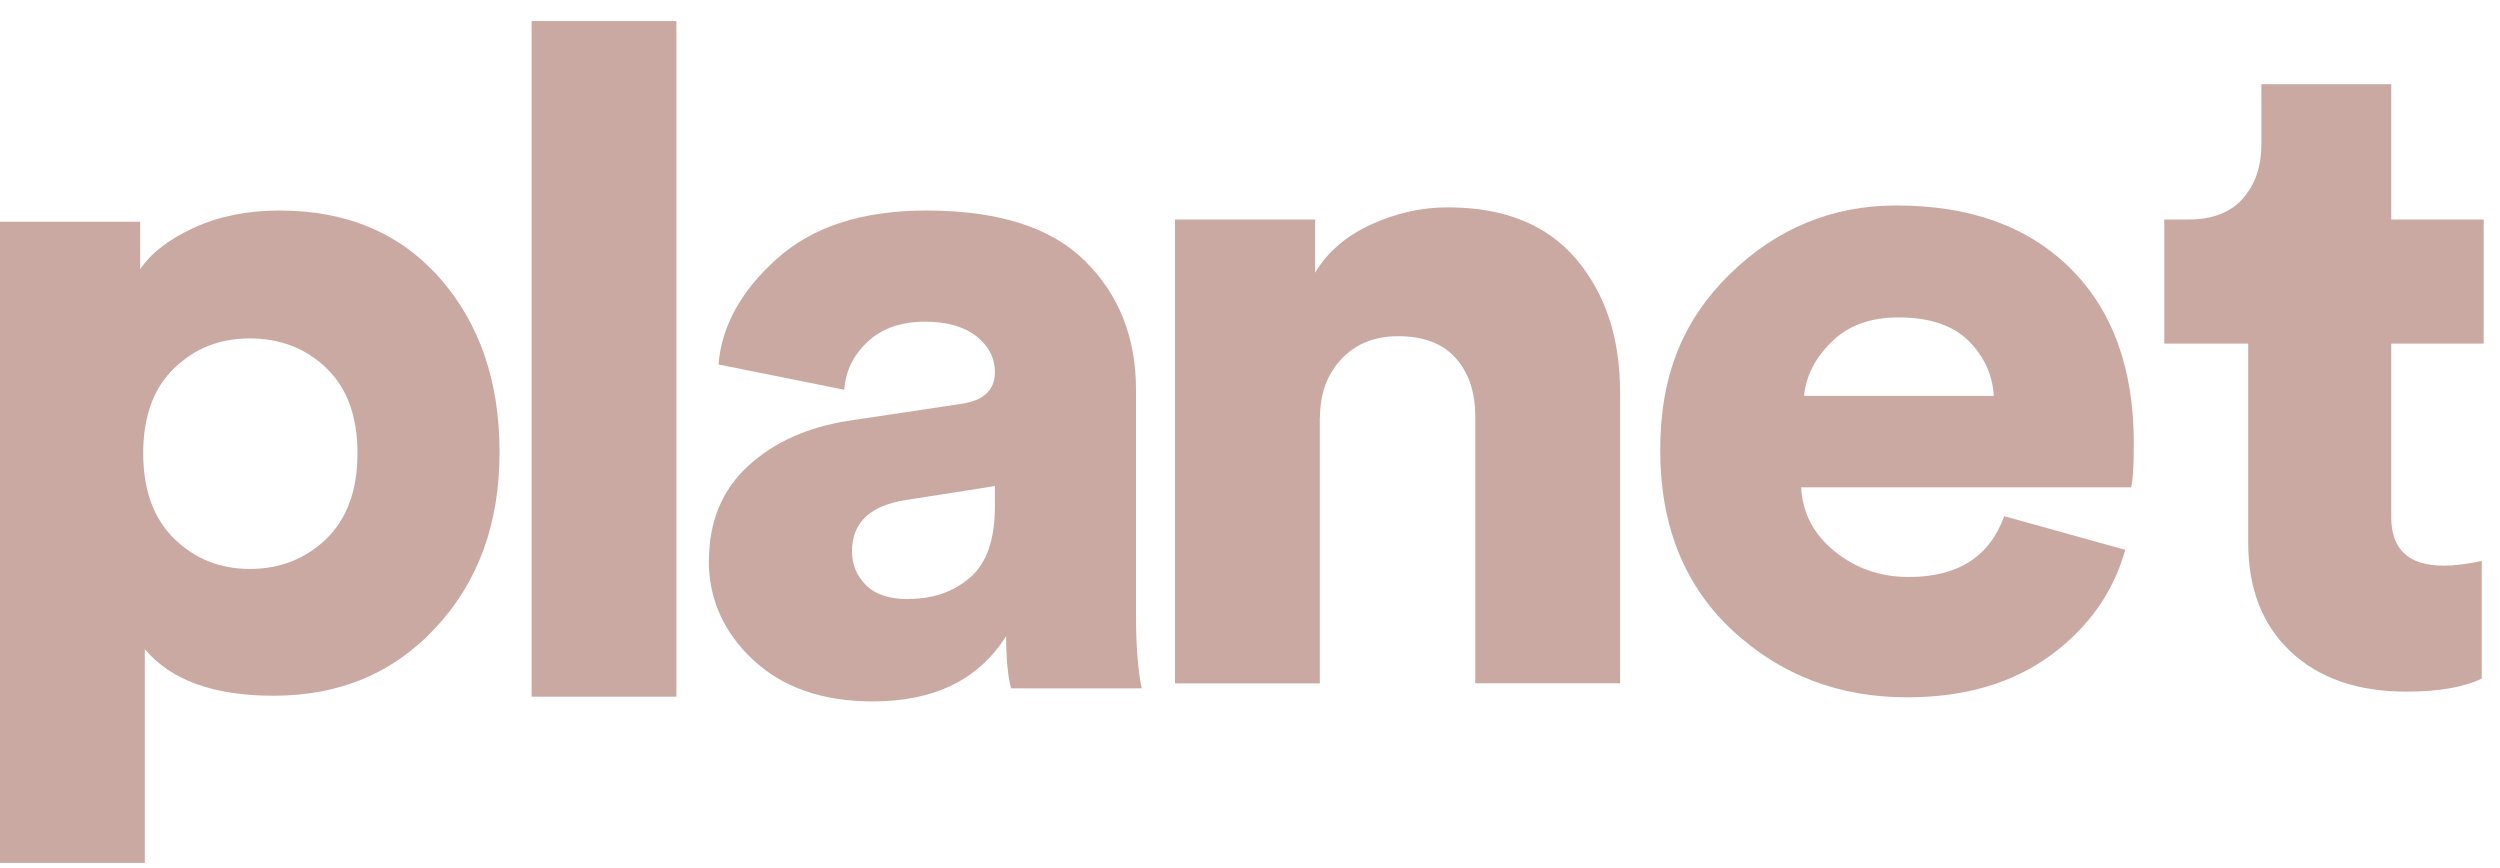 <svg width="95" height="33" viewBox="0 0 95 33" fill="none" xmlns="http://www.w3.org/2000/svg">
<path d="M34.513 22.76C35.455 22.76 36.239 22.49 36.863 21.944C37.494 21.404 37.806 20.504 37.806 19.25V18.47L34.403 19.004C33.05 19.22 32.376 19.868 32.376 20.954C32.376 21.452 32.554 21.878 32.903 22.232C33.252 22.586 33.79 22.766 34.513 22.766V22.76ZM26.94 21.308C26.94 19.82 27.436 18.62 28.428 17.708C29.42 16.796 30.699 16.226 32.266 15.986L36.502 15.35C37.371 15.23 37.806 14.828 37.806 14.144C37.806 13.598 37.567 13.148 37.102 12.776C36.631 12.41 35.982 12.224 35.161 12.224C34.243 12.224 33.515 12.476 32.97 12.986C32.425 13.496 32.131 14.102 32.083 14.81L27.302 13.85C27.424 12.386 28.165 11.042 29.53 9.824C30.895 8.606 32.78 8 35.198 8C37.928 8 39.936 8.636 41.228 9.914C42.52 11.192 43.168 12.824 43.168 14.81V23.426C43.168 24.536 43.242 25.448 43.383 26.156H38.418C38.296 25.682 38.234 25.022 38.234 24.17C37.194 25.826 35.504 26.654 33.166 26.654C31.256 26.654 29.744 26.126 28.618 25.076C27.497 24.026 26.934 22.766 26.934 21.302" fill="#CAA9A3"/>
<path d="M50.153 15.86V25.97H44.65V8.342H49.975V10.364C50.434 9.584 51.139 8.978 52.093 8.534C53.048 8.096 54.022 7.88 55.007 7.88C57.156 7.88 58.784 8.534 59.898 9.848C61.006 11.162 61.563 12.842 61.563 14.9V25.964H56.06V15.824C56.06 14.9 55.809 14.162 55.319 13.61C54.824 13.052 54.095 12.776 53.128 12.776C52.234 12.776 51.518 13.064 50.973 13.646C50.428 14.228 50.159 14.966 50.159 15.86" fill="#CAA9A3"/>
<path d="M68.554 15.044H75.765C75.716 14.24 75.398 13.544 74.804 12.95C74.21 12.362 73.323 12.062 72.141 12.062C71.076 12.062 70.231 12.368 69.607 12.986C68.977 13.598 68.627 14.288 68.554 15.044V15.044ZM76.163 19.616L80.76 20.894C80.301 22.526 79.346 23.864 77.901 24.92C76.451 25.97 74.645 26.498 72.472 26.498C69.864 26.498 67.648 25.646 65.824 23.948C64 22.244 63.088 19.964 63.088 17.102C63.088 14.24 63.975 12.128 65.751 10.4C67.526 8.672 69.632 7.808 72.068 7.808C74.871 7.808 77.069 8.606 78.679 10.202C80.283 11.798 81.085 14.012 81.085 16.85C81.085 17.75 81.048 18.302 80.975 18.518H68.444C68.493 19.49 68.915 20.3 69.711 20.948C70.507 21.596 71.45 21.926 72.533 21.926C74.394 21.926 75.6 21.158 76.157 19.622" fill="#CAA9A3"/>
<path d="M90.867 3.2V8.342H94.38V13.058H90.867V19.652C90.867 20.882 91.528 21.494 92.856 21.494C93.291 21.494 93.774 21.434 94.307 21.314V25.784C93.634 26.114 92.679 26.282 91.442 26.282C89.581 26.282 88.118 25.772 87.041 24.758C85.963 23.744 85.431 22.358 85.431 20.612V13.058H82.242V8.342H83.148C84.066 8.342 84.757 8.078 85.229 7.544C85.7 7.01 85.933 6.32 85.933 5.468V3.2H90.861H90.867Z" fill="#CAA9A3"/>
<path d="M25.704 0.8H20.201V26.474H25.704V0.8Z" fill="#CAA9A3"/>
<path d="M12.408 20.468C13.192 19.7 13.584 18.62 13.584 17.222C13.584 15.824 13.192 14.75 12.408 13.994C11.625 13.238 10.651 12.86 9.494 12.86C8.337 12.86 7.401 13.238 6.617 13.994C5.834 14.75 5.442 15.824 5.442 17.222C5.442 18.62 5.834 19.7 6.617 20.468C7.401 21.236 8.362 21.62 9.494 21.62C10.627 21.62 11.625 21.236 12.408 20.468V20.468ZM5.509 32.792H0V8.426H5.326V10.232C5.736 9.62 6.415 9.092 7.37 8.654C8.325 8.216 9.403 8 10.615 8C13.173 8 15.206 8.858 16.718 10.574C18.224 12.29 18.983 14.492 18.983 17.186C18.983 19.88 18.181 22.1 16.571 23.834C14.967 25.574 12.904 26.438 10.394 26.438C8.123 26.438 6.495 25.85 5.503 24.668V32.786L5.509 32.792Z" fill="#CAA9A3"/>
</svg>
